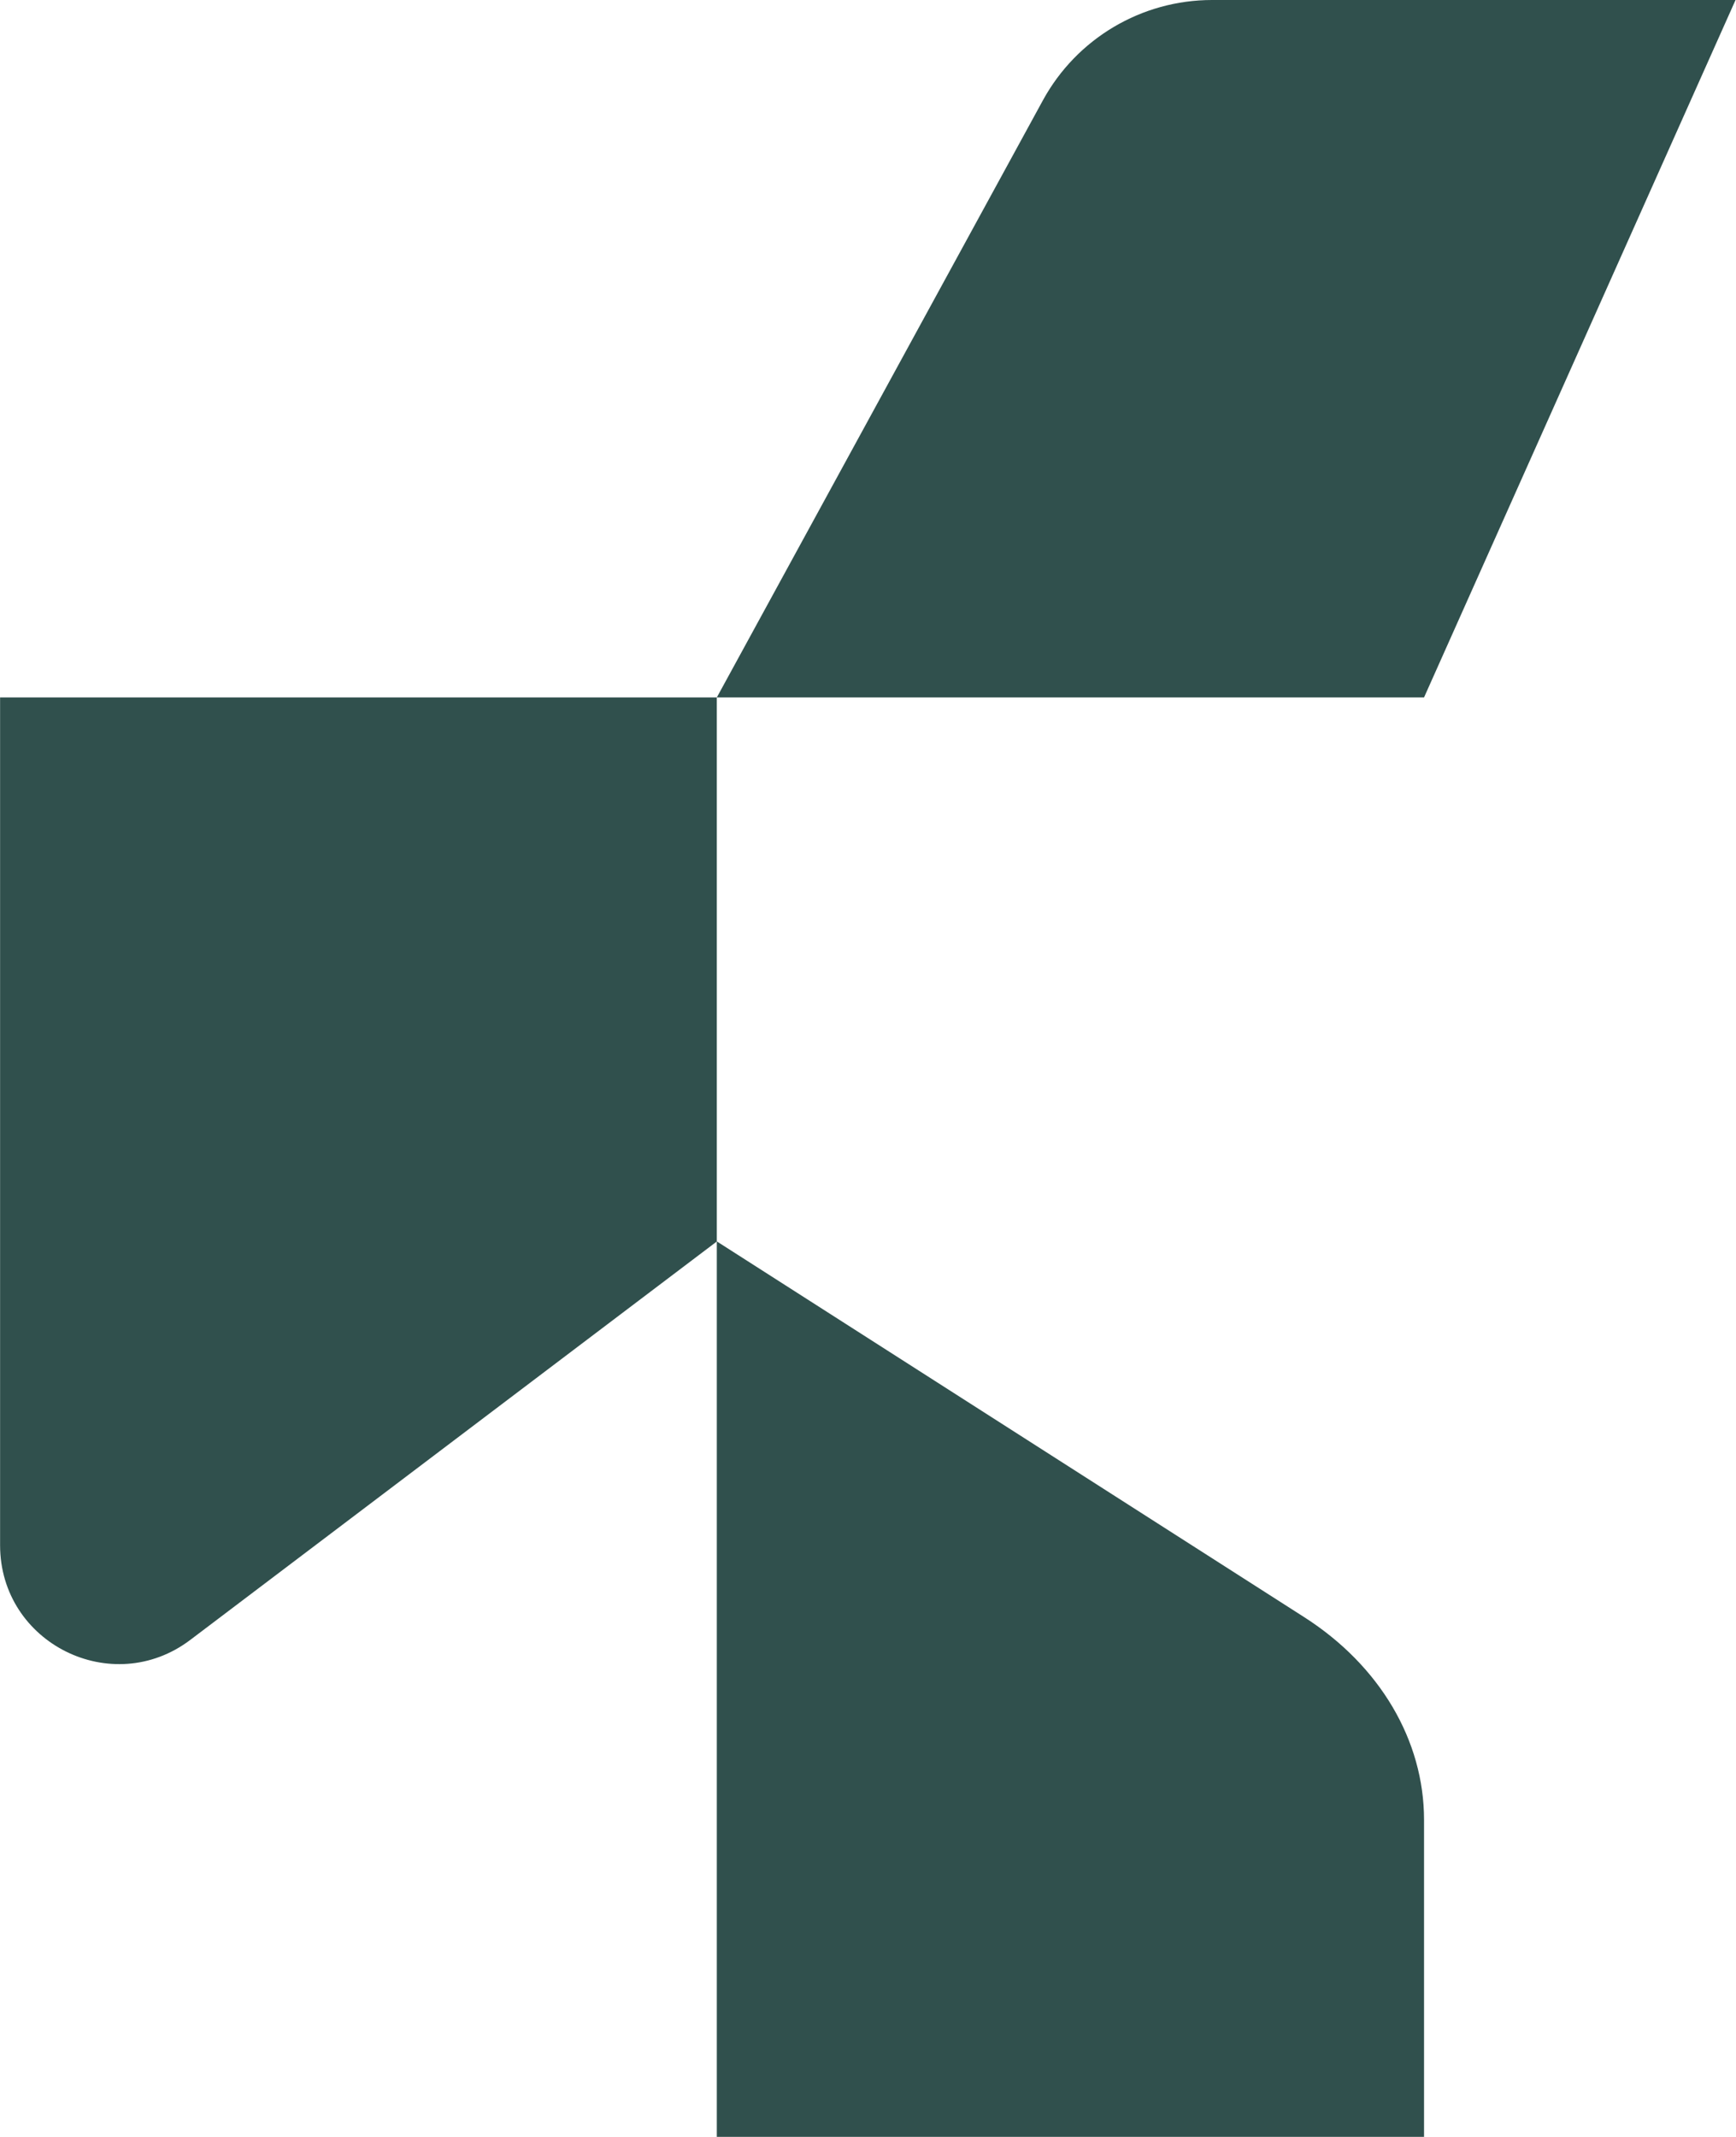<svg width="403" height="496" viewBox="0 0 403 496" fill="none" xmlns="http://www.w3.org/2000/svg">
<path d="M0 161.879H166.403V288.158L44.176 380.632C26.03 394.353 0.02 381.412 0.02 358.655V161.879H0Z" fill="#30504D"/>
<path d="M330.581 422.399V495.98H166.403V288.138L302.775 375.362C320.317 386.584 330.581 403.955 330.581 422.399Z" fill="#30504D"/>
<path d="M166.403 161.879L242.092 23.304C249.936 8.939 264.999 0 281.37 0H402.894L330.581 161.879H166.403Z" fill="#30504D"/>
</svg>
